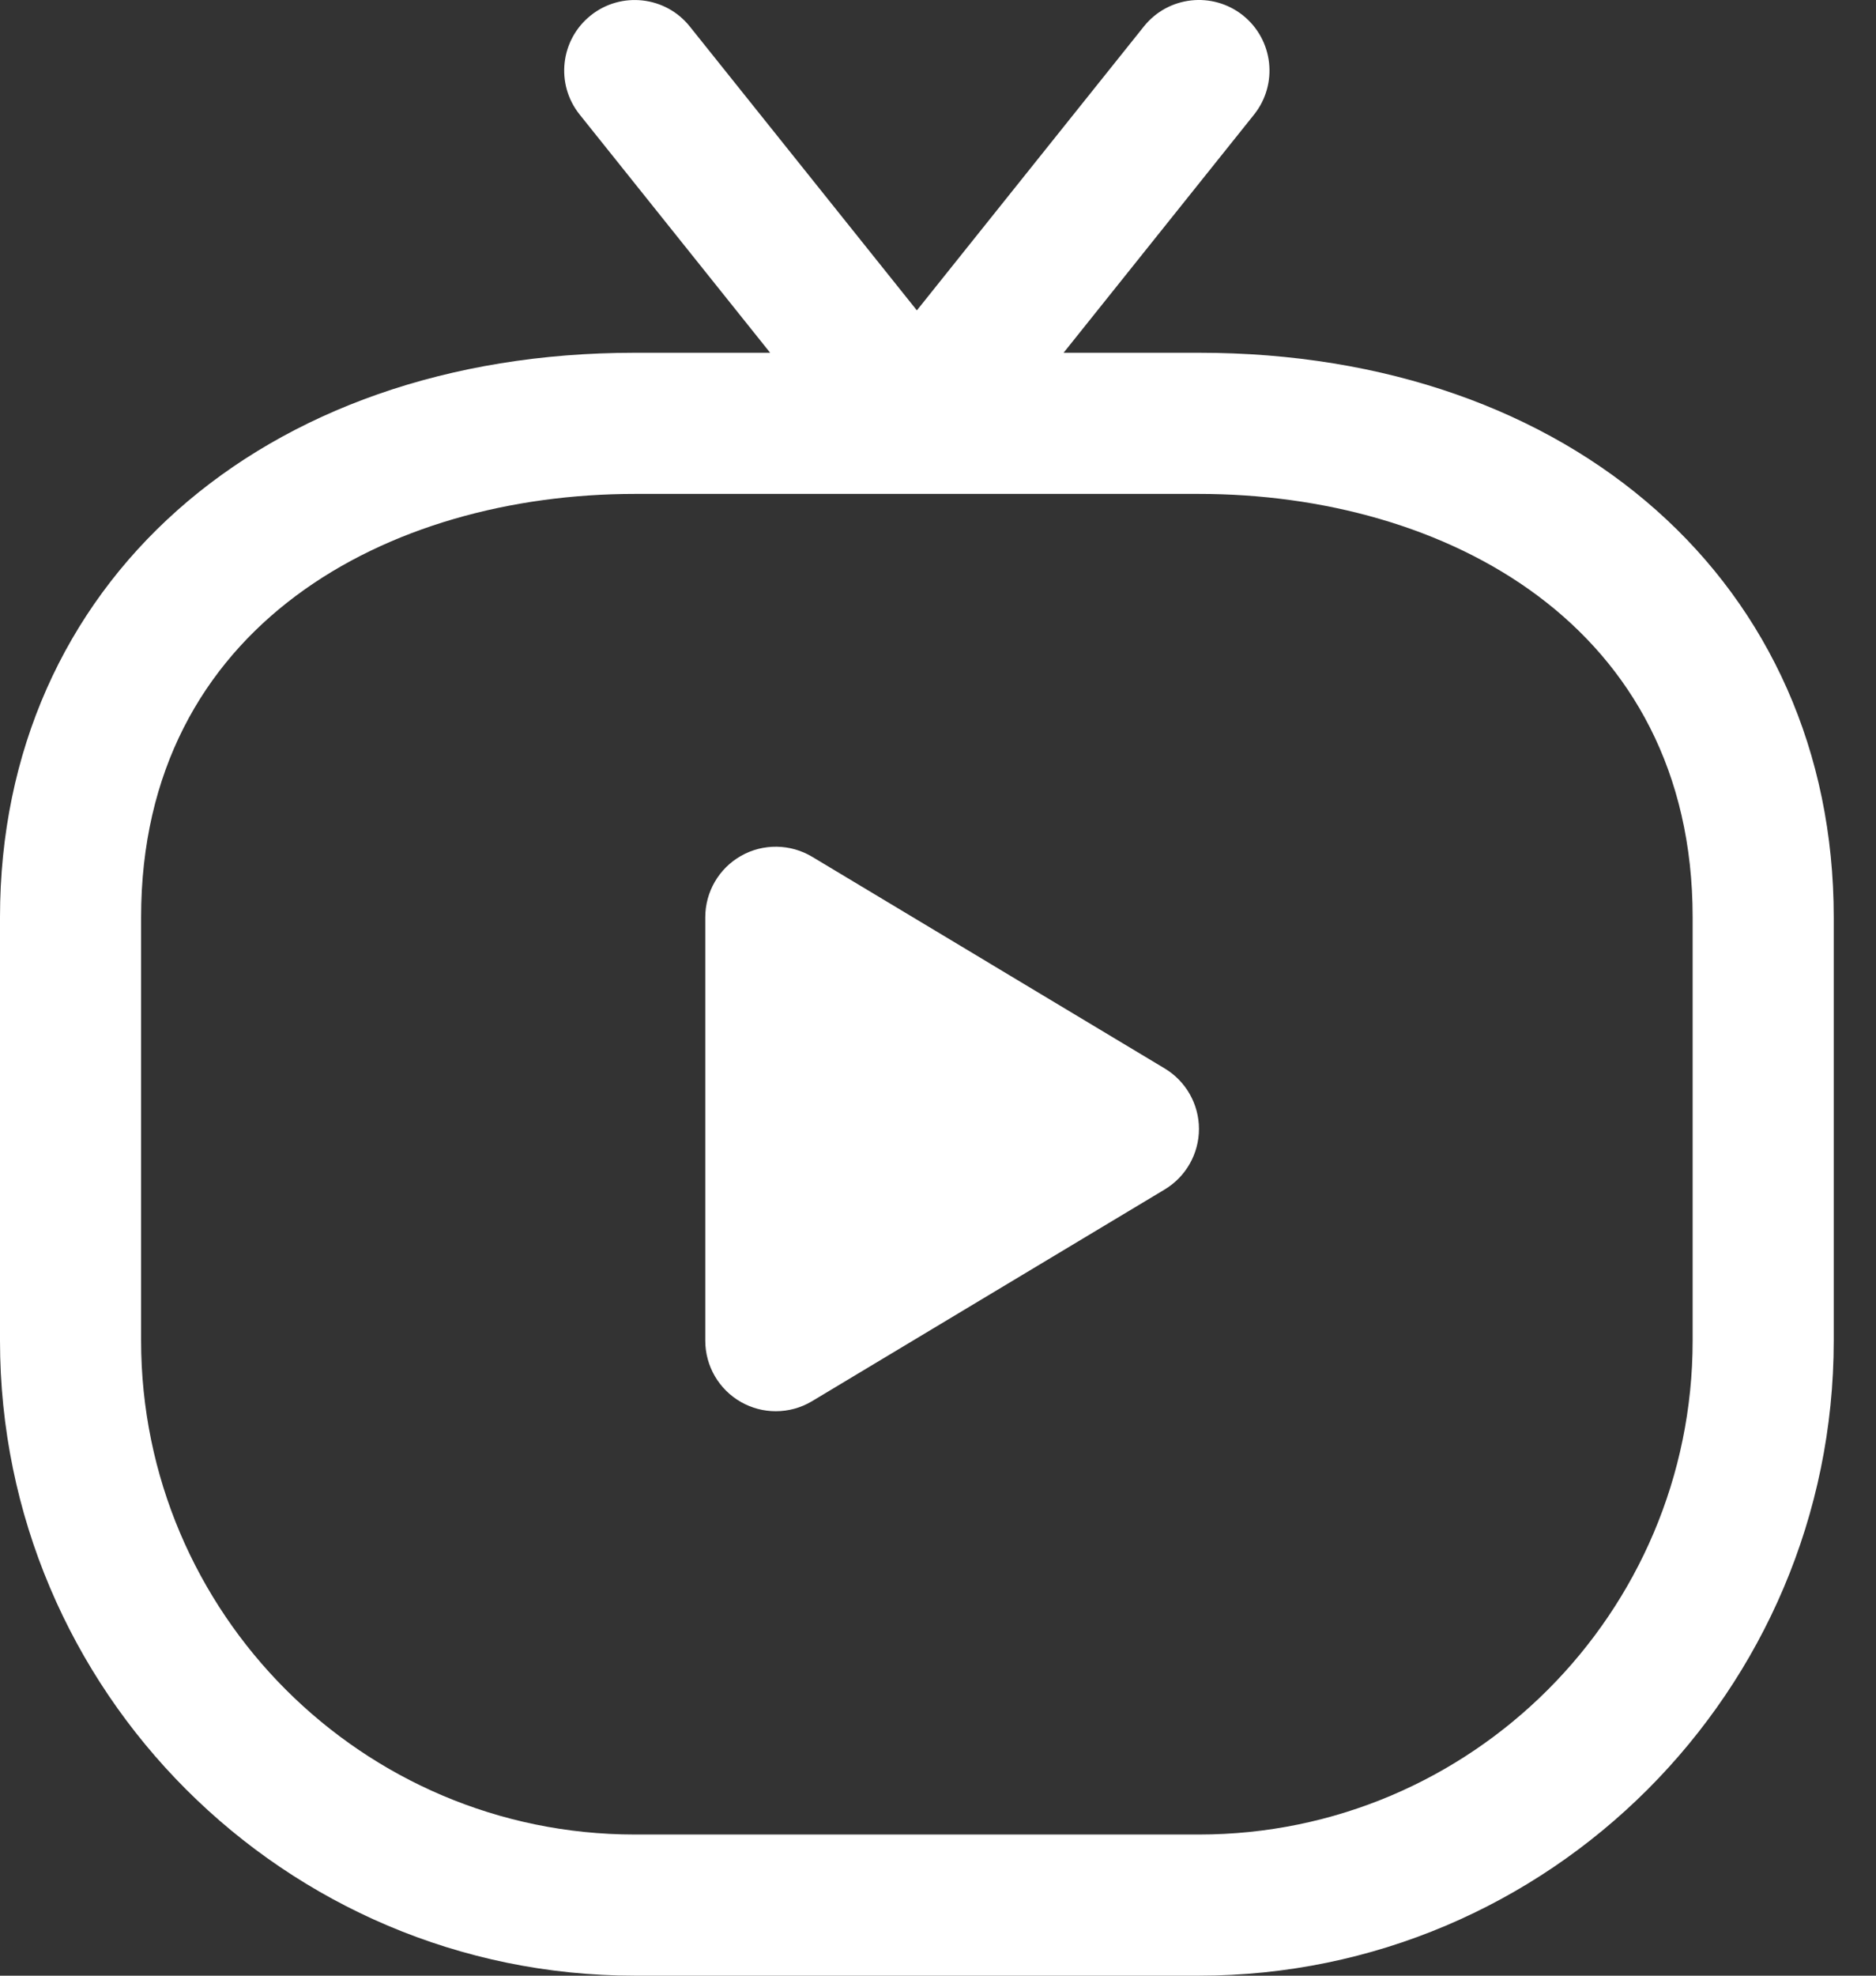<svg width="19" height="20" viewBox="0 0 19 20" fill="none" xmlns="http://www.w3.org/2000/svg">
<rect x="0" y="0" width="19" height="20" fill="#333333" stroke="none"/>
<path d="M12.143 11.428C12.143 11.679 12.011 11.912 11.796 12.041L8.225 14.184C8.112 14.252 7.984 14.286 7.857 14.286C7.736 14.286 7.614 14.255 7.505 14.193C7.281 14.066 7.143 13.829 7.143 13.571V9.286C7.143 9.028 7.281 8.791 7.505 8.664C7.729 8.537 8.004 8.541 8.225 8.673L11.796 10.816C12.011 10.945 12.143 11.178 12.143 11.428ZM18.572 9.286V13.571C18.572 17.116 15.688 20 12.143 20H6.429C2.884 20 0 17.116 0 13.571V9.286C0 5.921 2.644 3.571 6.429 3.571H7.8L5.871 1.16C5.624 0.852 5.674 0.403 5.983 0.156C6.29 -0.089 6.74 -0.04 6.986 0.268L9.286 3.142L11.585 0.268C11.832 -0.041 12.281 -0.089 12.589 0.156C12.897 0.403 12.947 0.852 12.701 1.16L10.772 3.571H12.143C15.928 3.571 18.572 5.921 18.572 9.286ZM17.143 9.286C17.143 6.325 14.632 5 12.143 5H6.429C3.94 5 1.429 6.325 1.429 9.286V13.571C1.429 16.328 3.672 18.571 6.429 18.571H12.143C14.9 18.571 17.143 16.328 17.143 13.571V9.286Z" fill="white"/>
</svg>
